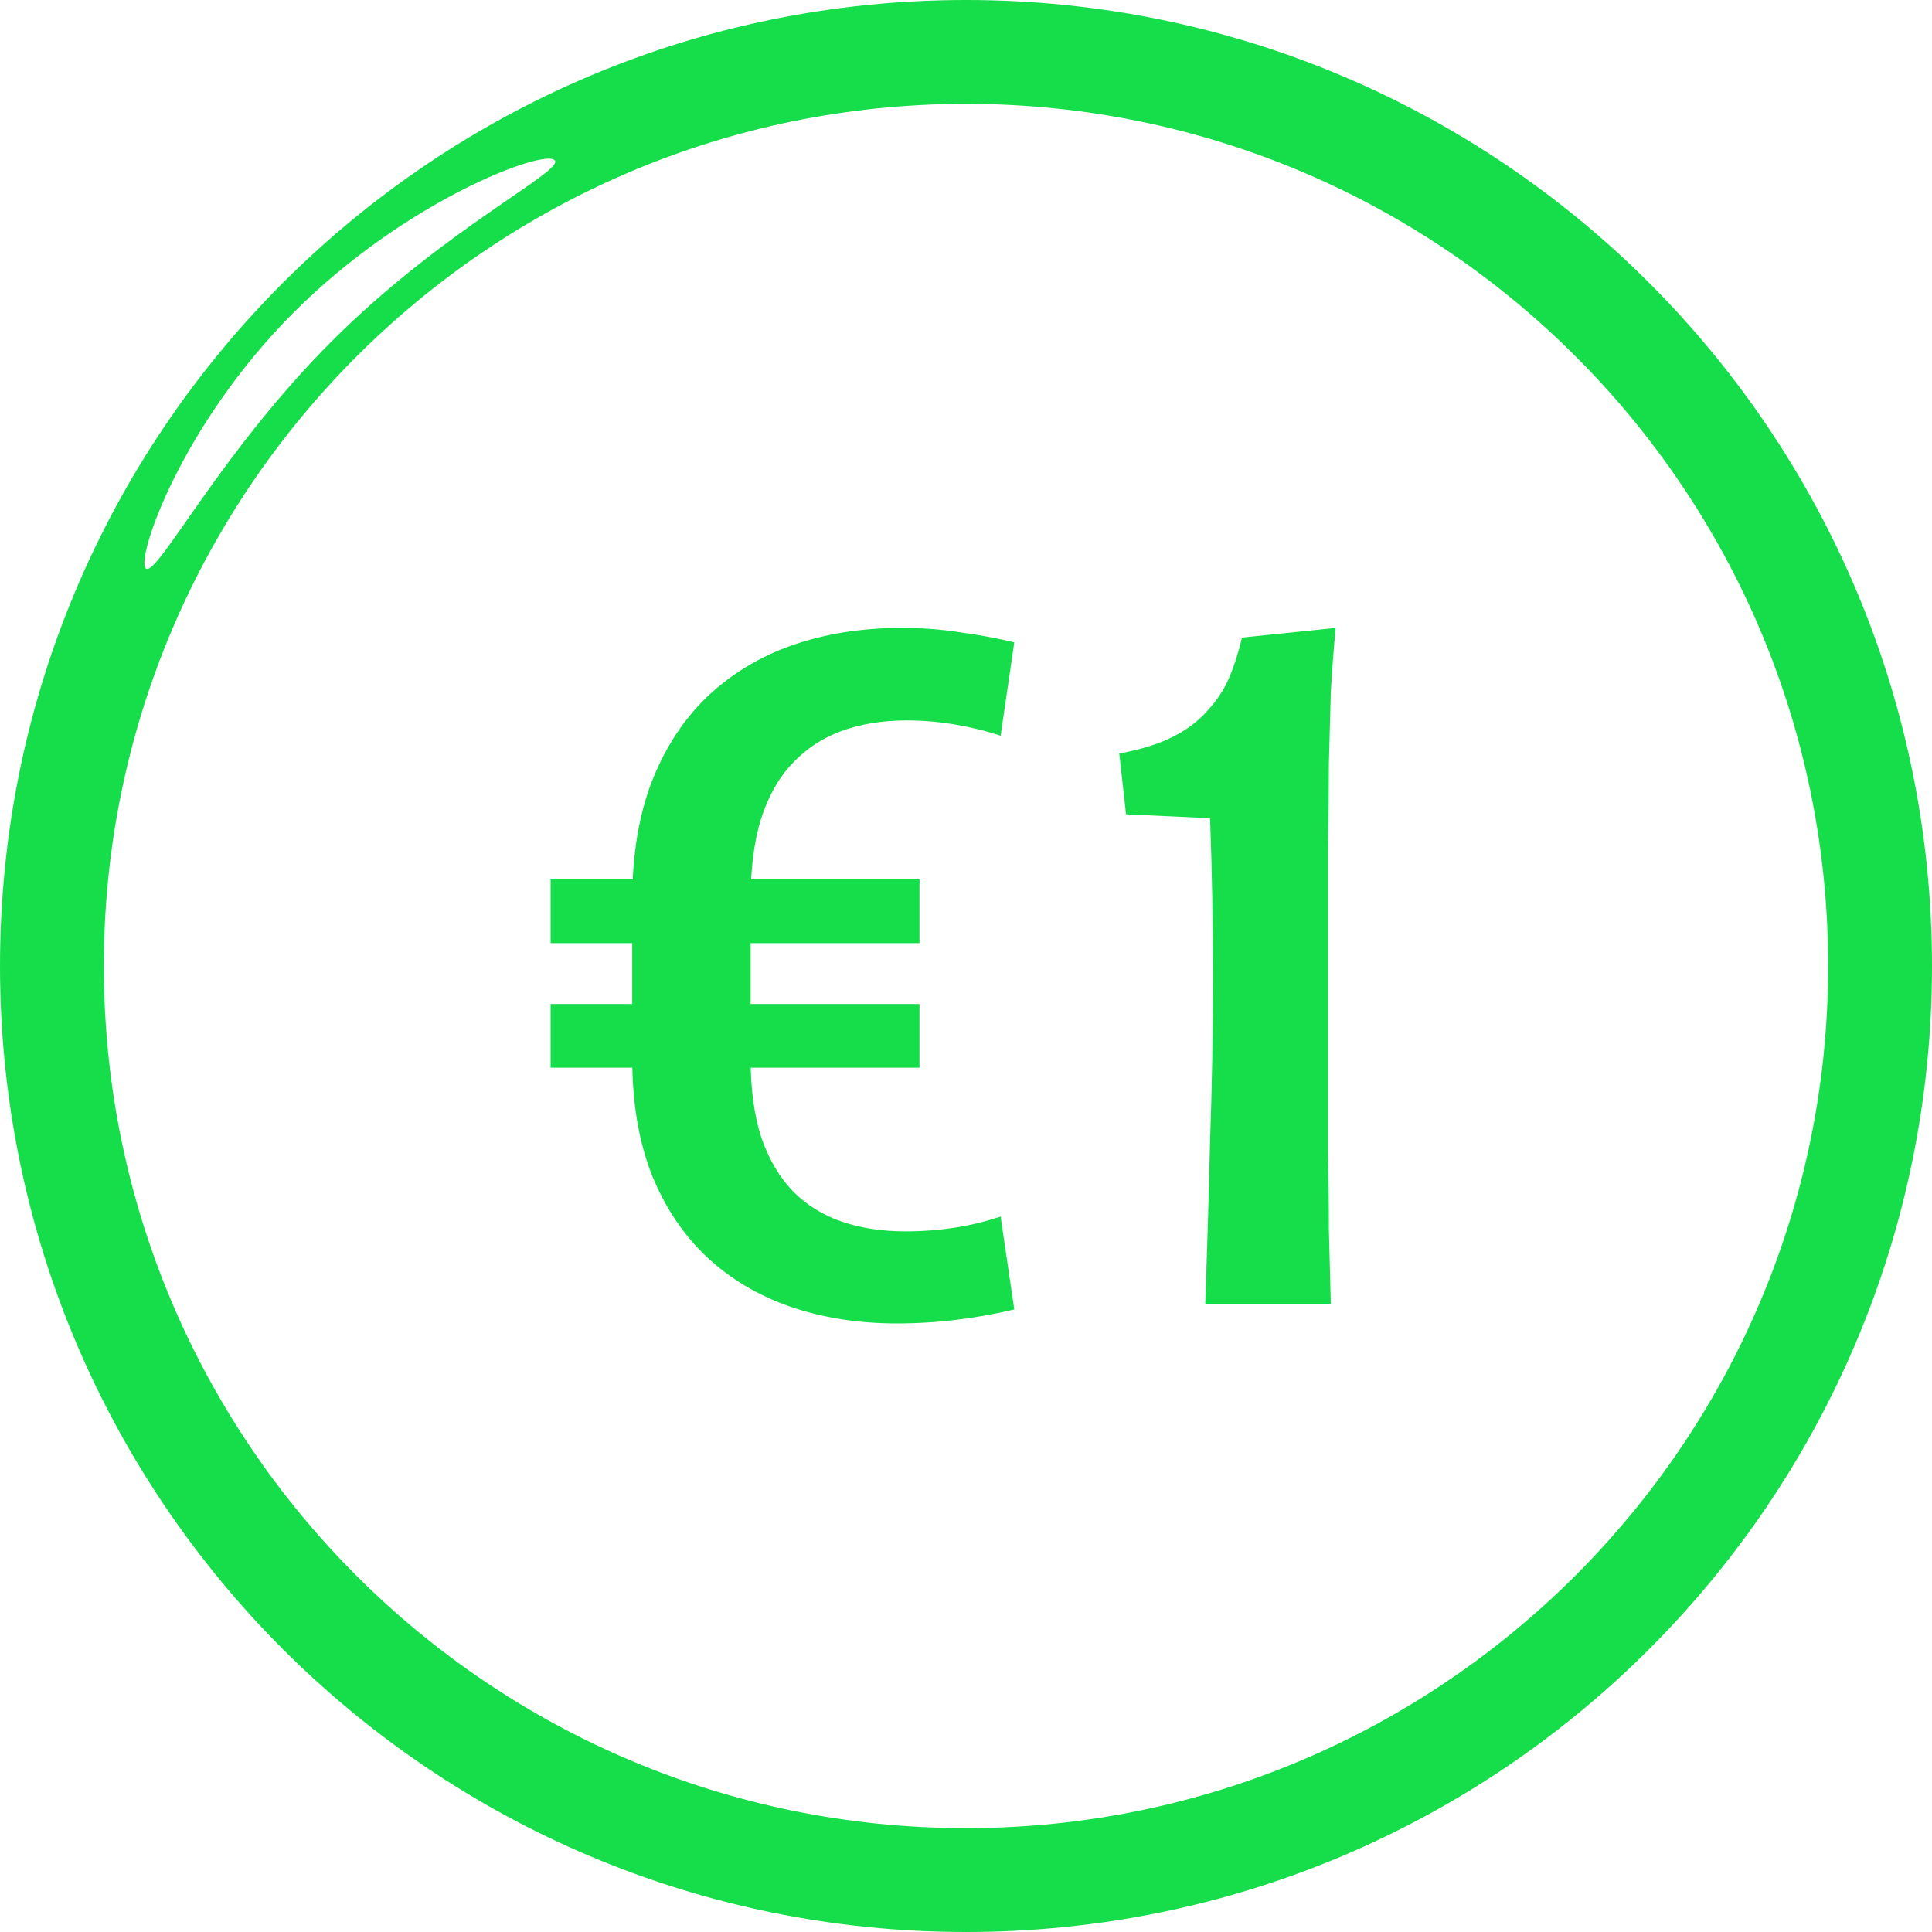 <svg width="200" height="200" viewBox="0 0 200 200" fill="none" xmlns="http://www.w3.org/2000/svg">
<g clip-path="url(#clip0_9_213780)">
<path d="M100 0C44.75 0 0 44.75 0 100C0 155.25 44.75 200 100 200C155.25 200 200 155.25 200 100C200 44.75 155.25 0 100 0ZM30.417 32.333C42.083 20.667 56.333 15.417 57.417 16.583C58.5 17.667 46 23.667 34.333 35.333C22.667 47 16.167 59.917 15.083 58.833C14.083 57.75 18.75 44 30.417 32.333ZM100 189.25C50.75 189.25 10.75 149.333 10.75 100C10.75 50.75 50.75 10.75 100 10.75C149.25 10.75 189.25 50.667 189.25 100C189.25 149.25 149.25 189.25 100 189.25Z" fill="#16DE4A"/>
<path d="M115.867 78C118.067 77.6 119.9 77.033 121.367 76.3C122.833 75.567 124.033 74.667 124.967 73.6C125.967 72.533 126.733 71.367 127.267 70.1C127.8 68.833 128.233 67.467 128.567 66L138.267 65C138.067 67.133 137.9 69.333 137.767 71.6C137.7 73.8 137.633 76.267 137.567 79C137.567 81.667 137.533 84.667 137.467 88C137.467 91.333 137.467 95.133 137.467 99.4C137.467 103.4 137.467 107.033 137.467 110.3C137.467 113.5 137.467 116.5 137.467 119.3C137.533 122.1 137.567 124.767 137.567 127.3C137.633 129.833 137.7 132.4 137.767 135H124.767C124.967 129.333 125.133 123.7 125.267 118.1C125.467 112.433 125.567 106.733 125.567 101C125.567 95.667 125.467 90.233 125.267 84.7L116.567 84.3L115.867 78Z" fill="#16DE4A"/>
<path d="M93.72 127.471C95.478 127.471 97.187 127.342 98.847 127.086C100.508 126.829 102.086 126.444 103.584 125.93L105 135.556C103.112 136.005 101.142 136.358 99.092 136.615C97.041 136.872 94.957 137 92.841 137C88.837 137 85.159 136.422 81.806 135.267C78.485 134.112 75.604 132.396 73.163 130.118C70.721 127.807 68.817 124.952 67.45 121.551C66.115 118.118 65.448 114.123 65.448 109.567V93.251C65.448 88.567 66.115 84.476 67.45 80.979C68.817 77.449 70.737 74.497 73.212 72.123C75.718 69.749 78.664 67.968 82.05 66.781C85.468 65.594 89.244 65 93.378 65C95.397 65 97.35 65.144 99.238 65.433C101.159 65.69 103.079 66.043 105 66.492L103.584 76.166C102.152 75.684 100.589 75.299 98.896 75.011C97.236 74.722 95.559 74.578 93.867 74.578C91.36 74.578 89.098 74.947 87.079 75.684C85.094 76.422 83.401 77.546 82.001 79.053C80.601 80.529 79.527 82.439 78.778 84.781C78.062 87.123 77.704 89.914 77.704 93.155V109.567C77.704 112.775 78.078 115.519 78.827 117.797C79.608 120.043 80.699 121.888 82.099 123.332C83.499 124.743 85.175 125.786 87.128 126.46C89.114 127.134 91.311 127.471 93.72 127.471ZM95.185 91.037V97.631H57V91.037H95.185ZM95.185 103.936V110.529H57V103.936H95.185Z" fill="#16DE4A"/>
</g>
<defs>
<clipPath id="clip0_9_213780">
<rect width="200" height="200" fill="white"/>
</clipPath>
</defs>
</svg>
